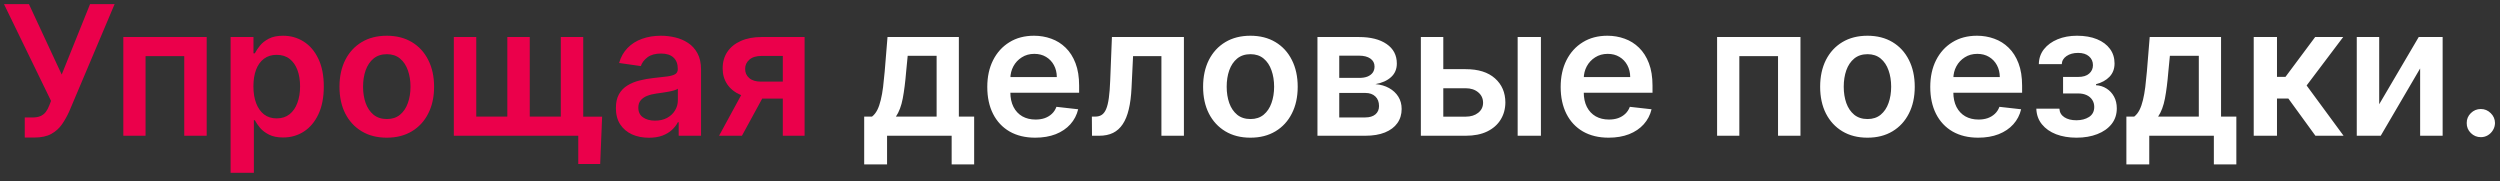<svg width="221" height="16" viewBox="0 0 221 16" fill="none" xmlns="http://www.w3.org/2000/svg">
<rect x="0" y="0" width="221" height="16" fill="#333333" stroke="none"/>
<path d="M2.188 12.159V10.386H2.852C3.152 10.386 3.398 10.343 3.591 10.256C3.784 10.169 3.939 10.044 4.057 9.881C4.178 9.718 4.278 9.528 4.358 9.312L4.511 8.92L0.352 0.364H2.557L5.455 6.591L7.96 0.364H10.131L6.119 9.852C5.934 10.261 5.72 10.642 5.477 10.994C5.235 11.343 4.919 11.625 4.528 11.841C4.142 12.053 3.638 12.159 3.017 12.159H2.188ZM10.901 12V3.273H18.27V12H16.287V4.96H12.867V12H10.901ZM20.385 15.273V3.273H22.408V4.716H22.527C22.633 4.504 22.783 4.278 22.976 4.04C23.169 3.797 23.43 3.591 23.76 3.42C24.09 3.246 24.51 3.159 25.021 3.159C25.695 3.159 26.303 3.331 26.845 3.676C27.391 4.017 27.822 4.523 28.141 5.193C28.463 5.86 28.624 6.678 28.624 7.648C28.624 8.606 28.466 9.42 28.152 10.091C27.838 10.761 27.41 11.273 26.868 11.625C26.326 11.977 25.713 12.153 25.027 12.153C24.527 12.153 24.112 12.07 23.783 11.903C23.453 11.737 23.188 11.536 22.987 11.301C22.79 11.062 22.637 10.837 22.527 10.625H22.442V15.273H20.385ZM22.402 7.636C22.402 8.201 22.482 8.695 22.641 9.119C22.803 9.544 23.037 9.875 23.34 10.114C23.646 10.348 24.017 10.466 24.453 10.466C24.908 10.466 25.288 10.345 25.595 10.102C25.902 9.856 26.133 9.521 26.288 9.097C26.447 8.669 26.527 8.182 26.527 7.636C26.527 7.095 26.449 6.614 26.294 6.193C26.139 5.773 25.908 5.443 25.601 5.205C25.294 4.966 24.912 4.847 24.453 4.847C24.014 4.847 23.641 4.962 23.334 5.193C23.027 5.424 22.794 5.748 22.635 6.165C22.48 6.581 22.402 7.072 22.402 7.636ZM34.192 12.171C33.34 12.171 32.601 11.983 31.976 11.608C31.351 11.233 30.866 10.708 30.521 10.034C30.18 9.36 30.01 8.572 30.01 7.67C30.01 6.769 30.18 5.979 30.521 5.301C30.866 4.623 31.351 4.097 31.976 3.722C32.601 3.347 33.34 3.159 34.192 3.159C35.044 3.159 35.783 3.347 36.408 3.722C37.033 4.097 37.516 4.623 37.856 5.301C38.201 5.979 38.374 6.769 38.374 7.67C38.374 8.572 38.201 9.36 37.856 10.034C37.516 10.708 37.033 11.233 36.408 11.608C35.783 11.983 35.044 12.171 34.192 12.171ZM34.203 10.523C34.665 10.523 35.052 10.396 35.362 10.142C35.673 9.884 35.904 9.54 36.055 9.108C36.211 8.676 36.288 8.195 36.288 7.665C36.288 7.131 36.211 6.648 36.055 6.216C35.904 5.78 35.673 5.434 35.362 5.176C35.052 4.919 34.665 4.79 34.203 4.79C33.73 4.79 33.336 4.919 33.021 5.176C32.711 5.434 32.478 5.78 32.322 6.216C32.171 6.648 32.095 7.131 32.095 7.665C32.095 8.195 32.171 8.676 32.322 9.108C32.478 9.54 32.711 9.884 33.021 10.142C33.336 10.396 33.73 10.523 34.203 10.523ZM53.227 10.312L53.057 14.5H51.119V12H50.091V10.312H53.227ZM40.119 3.273H42.102V10.307H44.847V3.273H46.83V10.307H49.574V3.273H51.557V12H40.119V3.273ZM57.365 12.176C56.812 12.176 56.314 12.078 55.871 11.881C55.431 11.68 55.083 11.384 54.825 10.994C54.572 10.604 54.445 10.123 54.445 9.551C54.445 9.059 54.535 8.652 54.717 8.33C54.899 8.008 55.147 7.75 55.462 7.557C55.776 7.364 56.13 7.218 56.524 7.119C56.922 7.017 57.333 6.943 57.757 6.898C58.269 6.845 58.683 6.797 59.001 6.756C59.32 6.71 59.551 6.642 59.695 6.551C59.842 6.456 59.916 6.311 59.916 6.114V6.08C59.916 5.652 59.789 5.32 59.535 5.085C59.282 4.85 58.916 4.733 58.439 4.733C57.935 4.733 57.535 4.843 57.24 5.062C56.948 5.282 56.751 5.542 56.649 5.841L54.729 5.568C54.88 5.038 55.13 4.595 55.479 4.239C55.827 3.879 56.253 3.61 56.757 3.432C57.261 3.25 57.818 3.159 58.428 3.159C58.848 3.159 59.267 3.208 59.683 3.307C60.1 3.405 60.481 3.568 60.825 3.795C61.17 4.019 61.447 4.324 61.655 4.71C61.867 5.097 61.973 5.58 61.973 6.159V12H59.996V10.801H59.928C59.803 11.044 59.626 11.271 59.399 11.483C59.176 11.691 58.894 11.86 58.553 11.989C58.215 12.114 57.82 12.176 57.365 12.176ZM57.899 10.665C58.312 10.665 58.67 10.583 58.973 10.421C59.276 10.254 59.509 10.034 59.672 9.761C59.839 9.489 59.922 9.191 59.922 8.869V7.841C59.858 7.894 59.748 7.943 59.592 7.989C59.441 8.034 59.27 8.074 59.081 8.108C58.892 8.142 58.704 8.172 58.519 8.199C58.333 8.225 58.172 8.248 58.035 8.267C57.729 8.309 57.454 8.377 57.212 8.472C56.969 8.566 56.778 8.699 56.638 8.869C56.498 9.036 56.428 9.252 56.428 9.517C56.428 9.896 56.566 10.182 56.842 10.375C57.119 10.568 57.471 10.665 57.899 10.665ZM69.2 12V4.943H67.337C66.863 4.943 66.499 5.053 66.246 5.273C65.992 5.492 65.867 5.765 65.871 6.091C65.867 6.417 65.986 6.686 66.229 6.898C66.471 7.11 66.818 7.216 67.269 7.216H69.848V8.716H67.269C66.572 8.716 65.969 8.606 65.462 8.386C64.954 8.167 64.564 7.856 64.291 7.455C64.019 7.053 63.882 6.583 63.882 6.045C63.882 5.485 64.02 4.998 64.297 4.585C64.577 4.169 64.975 3.847 65.49 3.619C66.009 3.388 66.624 3.273 67.337 3.273H71.126V12H69.2ZM63.564 12L66.001 7.523H68.03L65.587 12H63.564Z" fill="#EB004B"/>
<path d="M76.394 14.534V10.307H77.087C77.272 10.163 77.428 9.968 77.553 9.722C77.678 9.472 77.78 9.178 77.859 8.841C77.943 8.5 78.011 8.119 78.064 7.699C78.117 7.275 78.164 6.818 78.206 6.33L78.456 3.273H84.763V10.307H86.115V14.534H84.126V12H78.416V14.534H76.394ZM79.2 10.307H82.797V4.932H80.24L80.104 6.33C80.028 7.254 79.928 8.045 79.803 8.705C79.678 9.364 79.477 9.898 79.2 10.307ZM91.514 12.171C90.639 12.171 89.883 11.989 89.247 11.625C88.615 11.258 88.128 10.739 87.787 10.068C87.446 9.394 87.276 8.6 87.276 7.688C87.276 6.79 87.446 6.002 87.787 5.324C88.132 4.642 88.613 4.112 89.23 3.733C89.847 3.35 90.573 3.159 91.406 3.159C91.944 3.159 92.452 3.246 92.929 3.42C93.41 3.591 93.834 3.856 94.202 4.216C94.573 4.576 94.865 5.034 95.077 5.591C95.289 6.144 95.395 6.803 95.395 7.568V8.199H88.242V6.812H93.423C93.419 6.419 93.334 6.068 93.168 5.761C93.001 5.451 92.768 5.206 92.469 5.028C92.173 4.85 91.829 4.761 91.435 4.761C91.014 4.761 90.645 4.864 90.327 5.068C90.008 5.269 89.76 5.534 89.582 5.864C89.408 6.189 89.319 6.547 89.315 6.938V8.148C89.315 8.655 89.408 9.091 89.594 9.455C89.779 9.814 90.039 10.091 90.372 10.284C90.706 10.473 91.096 10.568 91.543 10.568C91.842 10.568 92.113 10.527 92.355 10.443C92.597 10.356 92.808 10.229 92.986 10.062C93.164 9.896 93.298 9.689 93.389 9.443L95.31 9.659C95.188 10.167 94.957 10.61 94.617 10.989C94.279 11.364 93.847 11.655 93.321 11.864C92.794 12.068 92.192 12.171 91.514 12.171ZM96.533 12L96.521 10.307H96.822C97.05 10.307 97.241 10.256 97.396 10.153C97.552 10.051 97.68 9.881 97.783 9.642C97.885 9.4 97.965 9.074 98.021 8.665C98.078 8.256 98.118 7.746 98.141 7.136L98.294 3.273H104.658V12H102.669V4.96H100.163L100.027 7.773C99.993 8.5 99.912 9.131 99.783 9.665C99.658 10.195 99.48 10.633 99.249 10.977C99.021 11.322 98.735 11.579 98.391 11.75C98.046 11.917 97.639 12 97.169 12H96.533ZM110.536 12.171C109.683 12.171 108.945 11.983 108.32 11.608C107.695 11.233 107.21 10.708 106.865 10.034C106.524 9.36 106.354 8.572 106.354 7.67C106.354 6.769 106.524 5.979 106.865 5.301C107.21 4.623 107.695 4.097 108.32 3.722C108.945 3.347 109.683 3.159 110.536 3.159C111.388 3.159 112.126 3.347 112.751 3.722C113.376 4.097 113.859 4.623 114.2 5.301C114.545 5.979 114.717 6.769 114.717 7.67C114.717 8.572 114.545 9.36 114.2 10.034C113.859 10.708 113.376 11.233 112.751 11.608C112.126 11.983 111.388 12.171 110.536 12.171ZM110.547 10.523C111.009 10.523 111.395 10.396 111.706 10.142C112.017 9.884 112.248 9.54 112.399 9.108C112.554 8.676 112.632 8.195 112.632 7.665C112.632 7.131 112.554 6.648 112.399 6.216C112.248 5.78 112.017 5.434 111.706 5.176C111.395 4.919 111.009 4.79 110.547 4.79C110.073 4.79 109.679 4.919 109.365 5.176C109.054 5.434 108.821 5.78 108.666 6.216C108.515 6.648 108.439 7.131 108.439 7.665C108.439 8.195 108.515 8.676 108.666 9.108C108.821 9.54 109.054 9.884 109.365 10.142C109.679 10.396 110.073 10.523 110.547 10.523ZM116.463 12V3.273H120.128C121.162 3.273 121.978 3.479 122.577 3.892C123.179 4.305 123.48 4.881 123.48 5.619C123.48 6.108 123.31 6.508 122.969 6.818C122.632 7.125 122.171 7.331 121.588 7.438C122.046 7.475 122.448 7.591 122.793 7.784C123.141 7.977 123.414 8.231 123.611 8.545C123.808 8.86 123.906 9.222 123.906 9.631C123.906 10.112 123.779 10.53 123.526 10.886C123.276 11.239 122.91 11.513 122.429 11.71C121.952 11.903 121.372 12 120.69 12H116.463ZM118.389 10.381H120.69C121.069 10.381 121.366 10.292 121.582 10.114C121.798 9.932 121.906 9.686 121.906 9.375C121.906 9.015 121.798 8.733 121.582 8.528C121.366 8.32 121.069 8.216 120.69 8.216H118.389V10.381ZM118.389 6.886H120.168C120.448 6.886 120.688 6.847 120.889 6.767C121.09 6.684 121.243 6.568 121.349 6.42C121.455 6.269 121.509 6.089 121.509 5.881C121.509 5.581 121.385 5.347 121.139 5.176C120.897 5.006 120.56 4.92 120.128 4.92H118.389V6.886ZM126.996 6.114H129.57C130.683 6.114 131.545 6.384 132.155 6.926C132.765 7.468 133.071 8.178 133.075 9.057C133.071 9.629 132.931 10.136 132.655 10.579C132.382 11.023 131.984 11.371 131.462 11.625C130.943 11.875 130.312 12 129.57 12H125.604V3.273H127.587V10.312H129.57C130.017 10.312 130.384 10.199 130.672 9.972C130.96 9.741 131.104 9.445 131.104 9.085C131.104 8.706 130.96 8.398 130.672 8.159C130.384 7.92 130.017 7.801 129.57 7.801H126.996V6.114ZM134.161 12V3.273H136.217V12H134.161ZM142.202 12.171C141.327 12.171 140.571 11.989 139.935 11.625C139.302 11.258 138.815 10.739 138.474 10.068C138.134 9.394 137.963 8.6 137.963 7.688C137.963 6.79 138.134 6.002 138.474 5.324C138.819 4.642 139.3 4.112 139.918 3.733C140.535 3.35 141.26 3.159 142.094 3.159C142.632 3.159 143.139 3.246 143.616 3.42C144.098 3.591 144.522 3.856 144.889 4.216C145.26 4.576 145.552 5.034 145.764 5.591C145.976 6.144 146.082 6.803 146.082 7.568V8.199H138.929V6.812H144.111C144.107 6.419 144.022 6.068 143.855 5.761C143.688 5.451 143.455 5.206 143.156 5.028C142.861 4.85 142.516 4.761 142.122 4.761C141.702 4.761 141.332 4.864 141.014 5.068C140.696 5.269 140.448 5.534 140.27 5.864C140.096 6.189 140.007 6.547 140.003 6.938V8.148C140.003 8.655 140.096 9.091 140.281 9.455C140.467 9.814 140.726 10.091 141.06 10.284C141.393 10.473 141.783 10.568 142.23 10.568C142.529 10.568 142.8 10.527 143.043 10.443C143.285 10.356 143.495 10.229 143.673 10.062C143.851 9.896 143.986 9.689 144.077 9.443L145.997 9.659C145.876 10.167 145.645 10.61 145.304 10.989C144.967 11.364 144.535 11.655 144.009 11.864C143.482 12.068 142.88 12.171 142.202 12.171ZM151.791 12V3.273H159.161V12H157.178V4.96H153.757V12H151.791ZM165.082 12.171C164.23 12.171 163.491 11.983 162.866 11.608C162.241 11.233 161.757 10.708 161.412 10.034C161.071 9.36 160.901 8.572 160.901 7.67C160.901 6.769 161.071 5.979 161.412 5.301C161.757 4.623 162.241 4.097 162.866 3.722C163.491 3.347 164.23 3.159 165.082 3.159C165.935 3.159 166.673 3.347 167.298 3.722C167.923 4.097 168.406 4.623 168.747 5.301C169.092 5.979 169.264 6.769 169.264 7.67C169.264 8.572 169.092 9.36 168.747 10.034C168.406 10.708 167.923 11.233 167.298 11.608C166.673 11.983 165.935 12.171 165.082 12.171ZM165.094 10.523C165.556 10.523 165.942 10.396 166.253 10.142C166.563 9.884 166.795 9.54 166.946 9.108C167.101 8.676 167.179 8.195 167.179 7.665C167.179 7.131 167.101 6.648 166.946 6.216C166.795 5.78 166.563 5.434 166.253 5.176C165.942 4.919 165.556 4.79 165.094 4.79C164.62 4.79 164.226 4.919 163.912 5.176C163.601 5.434 163.368 5.78 163.213 6.216C163.062 6.648 162.986 7.131 162.986 7.665C162.986 8.195 163.062 8.676 163.213 9.108C163.368 9.54 163.601 9.884 163.912 10.142C164.226 10.396 164.62 10.523 165.094 10.523ZM174.874 12.171C173.999 12.171 173.243 11.989 172.607 11.625C171.974 11.258 171.487 10.739 171.146 10.068C170.805 9.394 170.635 8.6 170.635 7.688C170.635 6.79 170.805 6.002 171.146 5.324C171.491 4.642 171.972 4.112 172.589 3.733C173.207 3.35 173.932 3.159 174.766 3.159C175.304 3.159 175.811 3.246 176.288 3.42C176.769 3.591 177.194 3.856 177.561 4.216C177.932 4.576 178.224 5.034 178.436 5.591C178.648 6.144 178.754 6.803 178.754 7.568V8.199H171.601V6.812H176.783C176.779 6.419 176.694 6.068 176.527 5.761C176.36 5.451 176.127 5.206 175.828 5.028C175.533 4.85 175.188 4.761 174.794 4.761C174.374 4.761 174.004 4.864 173.686 5.068C173.368 5.269 173.12 5.534 172.942 5.864C172.768 6.189 172.679 6.547 172.675 6.938V8.148C172.675 8.655 172.768 9.091 172.953 9.455C173.139 9.814 173.398 10.091 173.732 10.284C174.065 10.473 174.455 10.568 174.902 10.568C175.201 10.568 175.472 10.527 175.714 10.443C175.957 10.356 176.167 10.229 176.345 10.062C176.523 9.896 176.658 9.689 176.749 9.443L178.669 9.659C178.548 10.167 178.317 10.61 177.976 10.989C177.639 11.364 177.207 11.655 176.68 11.864C176.154 12.068 175.552 12.171 174.874 12.171ZM180.011 9.608H182.051C182.07 9.934 182.216 10.186 182.489 10.364C182.761 10.542 183.116 10.631 183.551 10.631C183.994 10.631 184.367 10.534 184.67 10.341C184.977 10.144 185.131 9.847 185.131 9.449C185.131 9.214 185.072 9.008 184.955 8.83C184.837 8.648 184.672 8.508 184.46 8.409C184.248 8.311 183.998 8.261 183.71 8.261H182.375V6.801H183.71C184.138 6.801 184.462 6.703 184.682 6.506C184.905 6.309 185.017 6.061 185.017 5.761C185.017 5.439 184.9 5.178 184.665 4.977C184.434 4.777 184.114 4.676 183.705 4.676C183.295 4.676 182.955 4.769 182.682 4.955C182.413 5.14 182.273 5.379 182.261 5.67H180.233C180.241 5.163 180.392 4.722 180.688 4.347C180.987 3.972 181.388 3.68 181.892 3.472C182.4 3.263 182.972 3.159 183.608 3.159C184.29 3.159 184.879 3.261 185.375 3.466C185.871 3.67 186.254 3.956 186.523 4.324C186.792 4.688 186.926 5.116 186.926 5.608C186.926 6.081 186.778 6.473 186.483 6.784C186.188 7.091 185.79 7.311 185.29 7.443V7.534C185.634 7.553 185.945 7.652 186.222 7.83C186.498 8.004 186.718 8.241 186.881 8.54C187.044 8.839 187.125 9.186 187.125 9.58C187.125 10.114 186.972 10.576 186.665 10.966C186.358 11.352 185.936 11.65 185.398 11.858C184.864 12.066 184.252 12.171 183.562 12.171C182.892 12.171 182.292 12.07 181.761 11.869C181.235 11.665 180.816 11.371 180.506 10.989C180.195 10.606 180.03 10.146 180.011 9.608ZM187.972 14.534V10.307H188.665C188.85 10.163 189.006 9.968 189.131 9.722C189.256 9.472 189.358 9.178 189.438 8.841C189.521 8.5 189.589 8.119 189.642 7.699C189.695 7.275 189.742 6.818 189.784 6.33L190.034 3.273H196.341V10.307H197.693V14.534H195.705V12H189.994V14.534H187.972ZM190.778 10.307H194.375V4.932H191.818L191.682 6.33C191.606 7.254 191.506 8.045 191.381 8.705C191.256 9.364 191.055 9.898 190.778 10.307ZM199.229 12V3.273H201.286V6.795H202.036L204.661 3.273H207.138L203.905 7.557L207.172 12H204.683L202.291 8.71H201.286V12H199.229ZM210.321 9.216L213.815 3.273H215.929V12H213.94V6.051L210.457 12H208.338V3.273H210.321V9.216ZM219.308 12.125C218.964 12.125 218.668 12.004 218.422 11.761C218.176 11.519 218.054 11.223 218.058 10.875C218.054 10.534 218.176 10.242 218.422 10C218.668 9.758 218.964 9.636 219.308 9.636C219.642 9.636 219.931 9.758 220.178 10C220.428 10.242 220.554 10.534 220.558 10.875C220.554 11.106 220.494 11.316 220.376 11.506C220.263 11.695 220.111 11.847 219.922 11.96C219.736 12.07 219.532 12.125 219.308 12.125Z" fill="white"/>
</svg>
